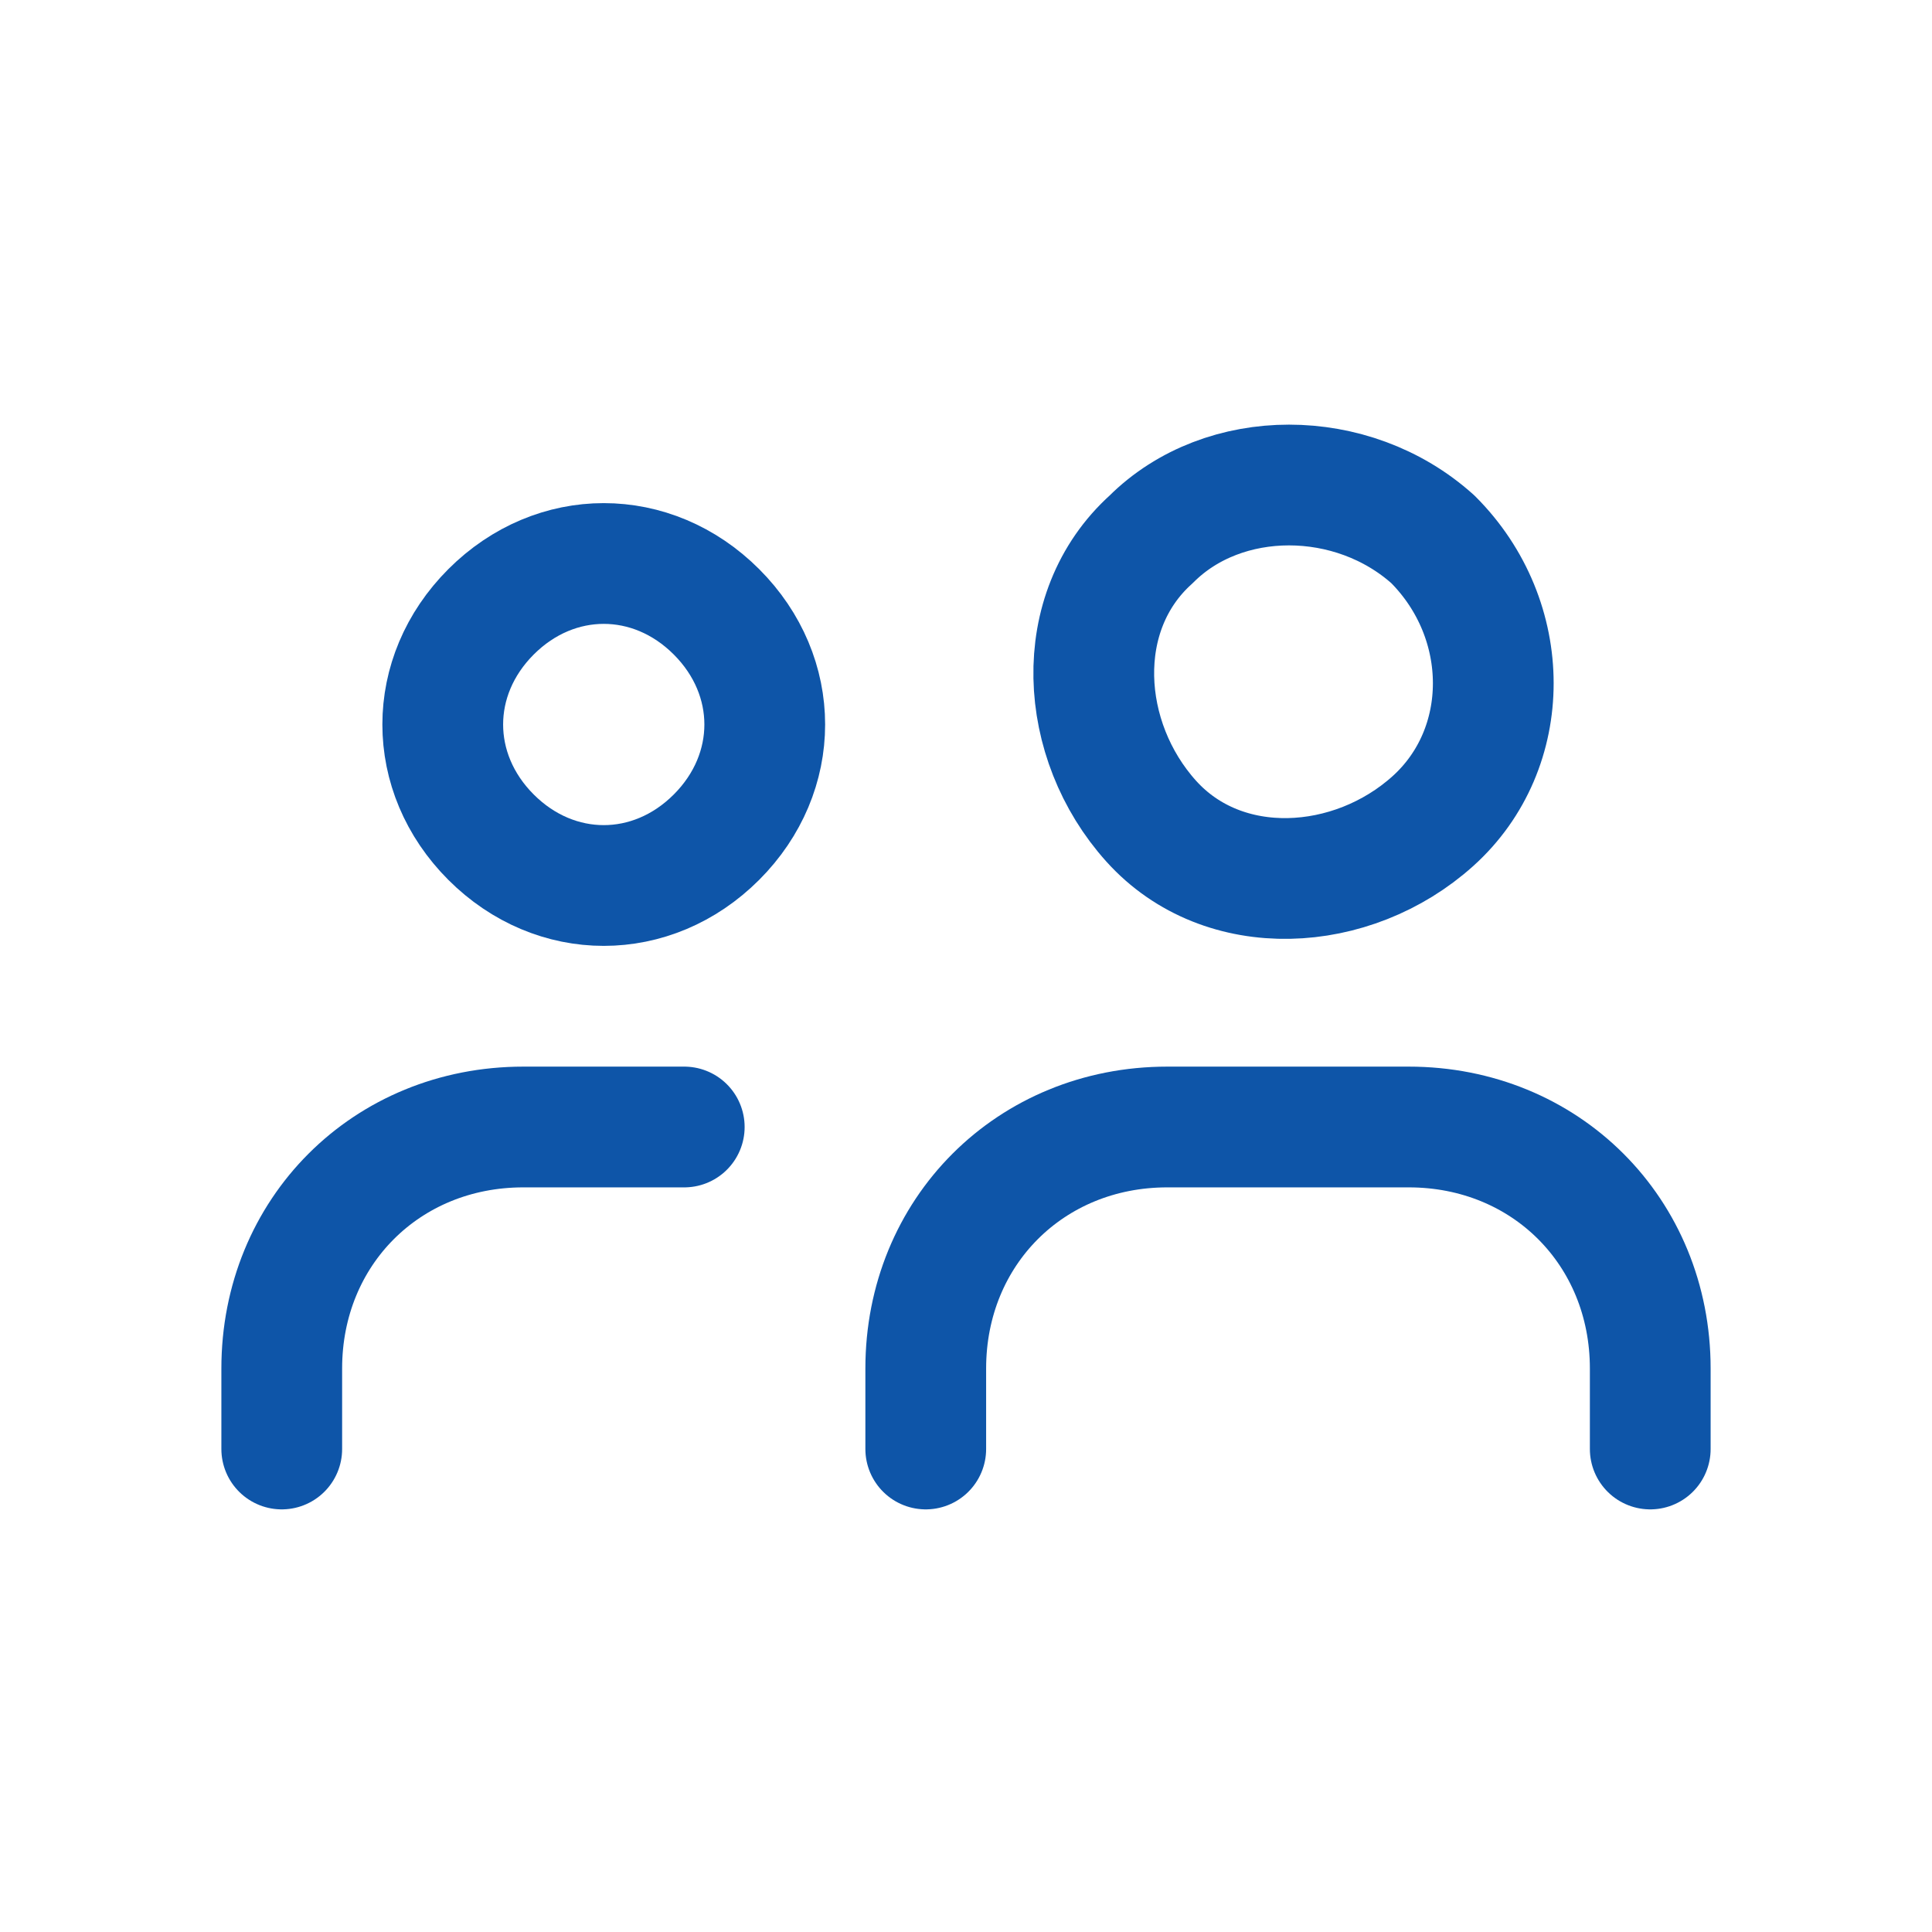<svg width="24" height="24" viewBox="0 0 24 24" fill="none" xmlns="http://www.w3.org/2000/svg">
<path d="M8.9 7.6C9.7 8.4 9.7 9.6 8.9 10.4C8.1 11.2 6.9 11.2 6.1 10.4C5.3 9.6 5.3 8.4 6.1 7.6C6.9 6.8 8.1 6.8 8.9 7.6" stroke="#0E55A8" stroke-width="1.5" stroke-linecap="round" stroke-linejoin="round"/>
<path d="M17.8 6.7C18.8 7.7 18.8 9.3 17.8 10.2C16.8 11.1 15.2 11.2 14.3 10.2C13.4 9.2 13.3 7.6 14.3 6.7C15.2 5.8 16.8 5.8 17.8 6.7" stroke="#0E55A8" stroke-width="1.5" stroke-linecap="round" stroke-linejoin="round"/>
<path d="M20.5 18V17C20.5 15.3 19.2 14 17.5 14H14.5C12.8 14 11.5 15.3 11.5 17V18" stroke="#0E55A8" stroke-width="1.5" stroke-linecap="round" stroke-linejoin="round"/>
<path d="M8.5 14H6.5C4.8 14 3.5 15.3 3.5 17V18" stroke="#0E55A8" stroke-width="1.5" stroke-linecap="round" stroke-linejoin="round"/>
</svg>
